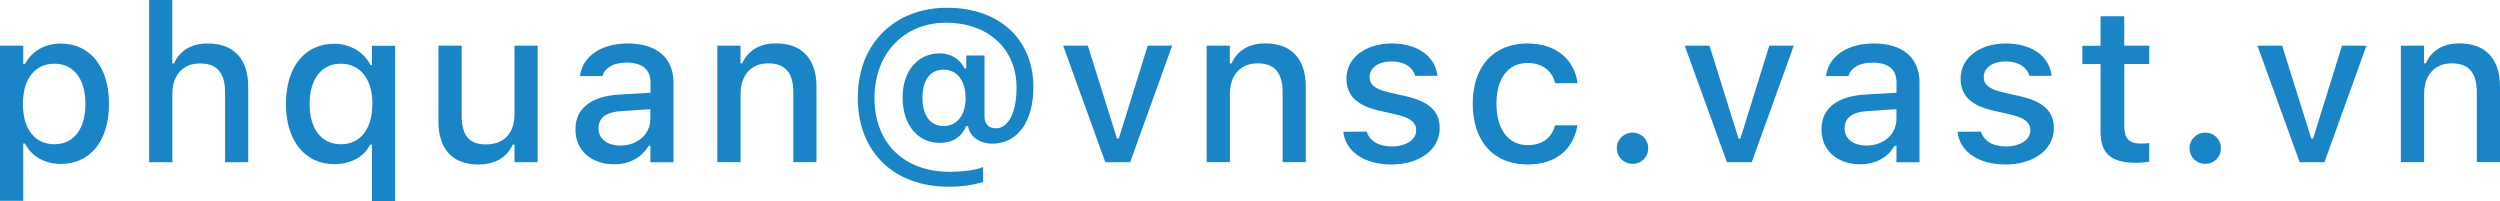 <?xml version="1.0" encoding="UTF-8"?><svg id="b" xmlns="http://www.w3.org/2000/svg" viewBox="0 0 273.13 21.96"><g id="c"><path d="M0,4.99h2.54v2h.19c.74-1.39,2.13-2.23,3.91-2.23,3.21,0,5.27,2.57,5.27,6.57v.02c0,4.03-2.04,6.56-5.27,6.56-1.75,0-3.23-.86-3.91-2.23h-.19v6.26H0V4.99ZM9.33,11.37v-.02c0-2.74-1.28-4.39-3.4-4.39s-3.43,1.68-3.43,4.39v.02c0,2.72,1.31,4.39,3.43,4.39s3.4-1.66,3.4-4.39Z" style="fill:#1985c7;"/><path d="M16.28,0h2.54v6.93h.19c.62-1.36,1.84-2.18,3.69-2.18,2.85,0,4.42,1.7,4.42,4.73v8.24h-2.53v-7.64c0-2.11-.88-3.15-2.74-3.15s-3.02,1.28-3.02,3.33v7.46h-2.54V0Z" style="fill:#1985c7;"/><path d="M40.64,15.8h-.2c-.67,1.35-2.11,2.13-3.93,2.13-3.21,0-5.27-2.57-5.27-6.56v-.02c0-4.03,2.04-6.57,5.3-6.57,1.71,0,3.19.89,3.95,2.33h.15v-2.11h2.53v16.97h-2.53v-6.16ZM40.69,11.37v-.02c0-2.71-1.34-4.39-3.45-4.39s-3.41,1.66-3.41,4.39v.02c0,2.73,1.29,4.39,3.42,4.39s3.43-1.7,3.43-4.39Z" style="fill:#1985c7;"/><path d="M47.9,13.23V4.99h2.54v7.64c0,2.11.77,3.15,2.64,3.15,2.04,0,3.13-1.28,3.13-3.33v-7.46h2.53v12.73h-2.53v-1.92h-.2c-.61,1.37-1.9,2.17-3.75,2.17-2.87,0-4.36-1.72-4.36-4.73Z" style="fill:#1985c7;"/><path d="M62.87,14.14v-.02c0-2.27,1.71-3.6,4.75-3.79l3.45-.2v-1.12c0-1.39-.88-2.17-2.6-2.17-1.41,0-2.33.52-2.64,1.42v.05h-2.46v-.08c.32-2.09,2.32-3.48,5.21-3.48,3.2,0,5,1.59,5,4.27v8.71h-2.52v-1.8h-.2c-.75,1.29-2.09,2.02-3.77,2.02-2.43,0-4.22-1.48-4.22-3.79ZM67.76,15.9c1.9,0,3.29-1.24,3.29-2.88v-1.09l-3.11.2c-1.76.11-2.55.74-2.55,1.89v.02c0,1.17,1,1.86,2.37,1.86Z" style="fill:#1985c7;"/><path d="M78.36,4.99h2.54v1.93h.19c.62-1.36,1.84-2.18,3.69-2.18,2.85,0,4.42,1.7,4.42,4.73v8.24h-2.53v-7.64c0-2.11-.88-3.15-2.74-3.15s-3.02,1.28-3.02,3.33v7.46h-2.54V4.99Z" style="fill:#1985c7;"/><path d="M93.72,10.63v-.02c0-5.79,3.97-9.76,9.76-9.76s9.42,3.54,9.42,8.64v.02c0,3.79-1.73,6.18-4.48,6.18-1.38,0-2.43-.73-2.65-1.85v-.07h-.21c-.49,1.2-1.51,1.84-2.88,1.84-2.44,0-4.07-1.99-4.07-4.96v-.02c0-2.84,1.64-4.8,4.03-4.8,1.23,0,2.27.62,2.73,1.65h.2v-1.42h1.99v6.66c0,.82.45,1.3,1.24,1.3,1.38,0,2.26-1.75,2.26-4.44v-.02c0-4.23-3.12-7.08-7.72-7.08s-7.8,3.41-7.8,8.21v.02c0,4.91,3.21,8.06,8.21,8.06,1.48,0,2.95-.2,3.66-.52v1.63c-1.01.33-2.34.52-3.74.52-6.07,0-9.96-3.82-9.96-9.76ZM105.49,10.7v-.02c0-1.88-.94-3.07-2.4-3.07s-2.31,1.15-2.31,3.07v.02c0,1.9.87,3.07,2.29,3.07,1.49,0,2.43-1.2,2.43-3.07Z" style="fill:#1985c7;"/><path d="M116.15,4.99h2.7l3.18,10.15h.2l3.16-10.15h2.67l-4.59,12.73h-2.71l-4.61-12.73Z" style="fill:#1985c7;"/><path d="M131.82,4.99h2.54v1.93h.19c.62-1.36,1.84-2.18,3.69-2.18,2.85,0,4.42,1.7,4.42,4.73v8.24h-2.53v-7.64c0-2.11-.88-3.15-2.74-3.15s-3.02,1.28-3.02,3.33v7.46h-2.54V4.99Z" style="fill:#1985c7;"/><path d="M146.76,14.39h0s2.54-.01,2.54-.01h.01c.32.97,1.24,1.62,2.75,1.62s2.66-.71,2.66-1.76v-.02c0-.8-.6-1.34-2.07-1.68l-2.03-.47c-2.4-.55-3.52-1.64-3.52-3.5h0c0-2.23,2.06-3.82,4.95-3.82s4.77,1.45,4.99,3.53h0s-2.43.01-2.43.01v-.02c-.25-.89-1.15-1.56-2.58-1.56s-2.4.69-2.4,1.71v.02c0,.8.59,1.29,2.02,1.63l2.02.46c2.45.57,3.62,1.62,3.62,3.46v.02c0,2.36-2.25,3.96-5.27,3.96s-5.02-1.44-5.26-3.57Z" style="fill:#1985c7;"/><path d="M160.9,11.32v-.02c0-4.03,2.26-6.55,5.98-6.55,3.2,0,5.11,1.8,5.46,4.28v.06h-2.44s-.01-.02-.01-.02c-.28-1.25-1.31-2.19-3-2.19-2.12,0-3.4,1.69-3.4,4.43v.02c0,2.81,1.3,4.52,3.4,4.52,1.59,0,2.58-.73,2.99-2.1l.02-.06h2.44l-.02.11c-.46,2.47-2.27,4.17-5.43,4.17-3.71,0-5.99-2.53-5.99-6.64Z" style="fill:#1985c7;"/><path d="M176.64,16.2c0-.96.75-1.71,1.72-1.71s1.71.75,1.71,1.71-.74,1.7-1.71,1.7-1.72-.75-1.72-1.7Z" style="fill:#1985c7;"/><path d="M184.06,4.99h2.7l3.18,10.15h.2l3.16-10.15h2.67l-4.59,12.73h-2.71l-4.61-12.73Z" style="fill:#1985c7;"/><path d="M199,14.14v-.02c0-2.27,1.71-3.6,4.75-3.79l3.45-.2v-1.12c0-1.39-.88-2.17-2.6-2.17-1.41,0-2.33.52-2.64,1.42v.05h-2.46v-.08c.32-2.09,2.32-3.48,5.21-3.48,3.2,0,5,1.59,5,4.27v8.71h-2.52v-1.8h-.2c-.75,1.29-2.09,2.02-3.77,2.02-2.43,0-4.22-1.48-4.22-3.79ZM203.9,15.9c1.9,0,3.29-1.24,3.29-2.88v-1.09l-3.11.2c-1.76.11-2.55.74-2.55,1.89v.02c0,1.17,1,1.86,2.37,1.86Z" style="fill:#1985c7;"/><path d="M213.86,14.39h0s2.54-.01,2.54-.01h.01c.32.97,1.24,1.62,2.75,1.62s2.66-.71,2.66-1.76v-.02c0-.8-.6-1.34-2.07-1.68l-2.03-.47c-2.4-.55-3.52-1.64-3.52-3.5h0c0-2.23,2.06-3.82,4.95-3.82s4.77,1.45,4.99,3.53h0s-2.43.01-2.43.01v-.02c-.25-.89-1.15-1.56-2.58-1.56s-2.4.69-2.4,1.71v.02c0,.8.59,1.29,2.02,1.63l2.02.46c2.45.57,3.62,1.62,3.62,3.46v.02c0,2.36-2.25,3.96-5.27,3.96s-5.02-1.44-5.26-3.57Z" style="fill:#1985c7;"/><path d="M229.49,14.37v-7.37h-1.99v-2h1.99V1.78h2.59v3.21h2.73v2h-2.73v6.76c0,1.37.52,1.93,1.77,1.93.39,0,.61-.01.96-.05v2.03c-.41.07-.88.13-1.37.13-2.8,0-3.95-.98-3.95-3.43Z" style="fill:#1985c7;"/><path d="M239.21,16.2c0-.96.75-1.71,1.72-1.71s1.71.75,1.71,1.71-.74,1.7-1.71,1.7-1.72-.75-1.72-1.7Z" style="fill:#1985c7;"/><path d="M246.63,4.99h2.7l3.18,10.15h.2l3.16-10.15h2.67l-4.59,12.73h-2.71l-4.61-12.73Z" style="fill:#1985c7;"/><path d="M262.29,4.99h2.54v1.93h.19c.62-1.36,1.84-2.18,3.69-2.18,2.85,0,4.42,1.7,4.42,4.73v8.24h-2.53v-7.64c0-2.11-.88-3.15-2.74-3.15s-3.02,1.28-3.02,3.33v7.46h-2.54V4.99Z" style="fill:#1985c7;"/></g></svg>